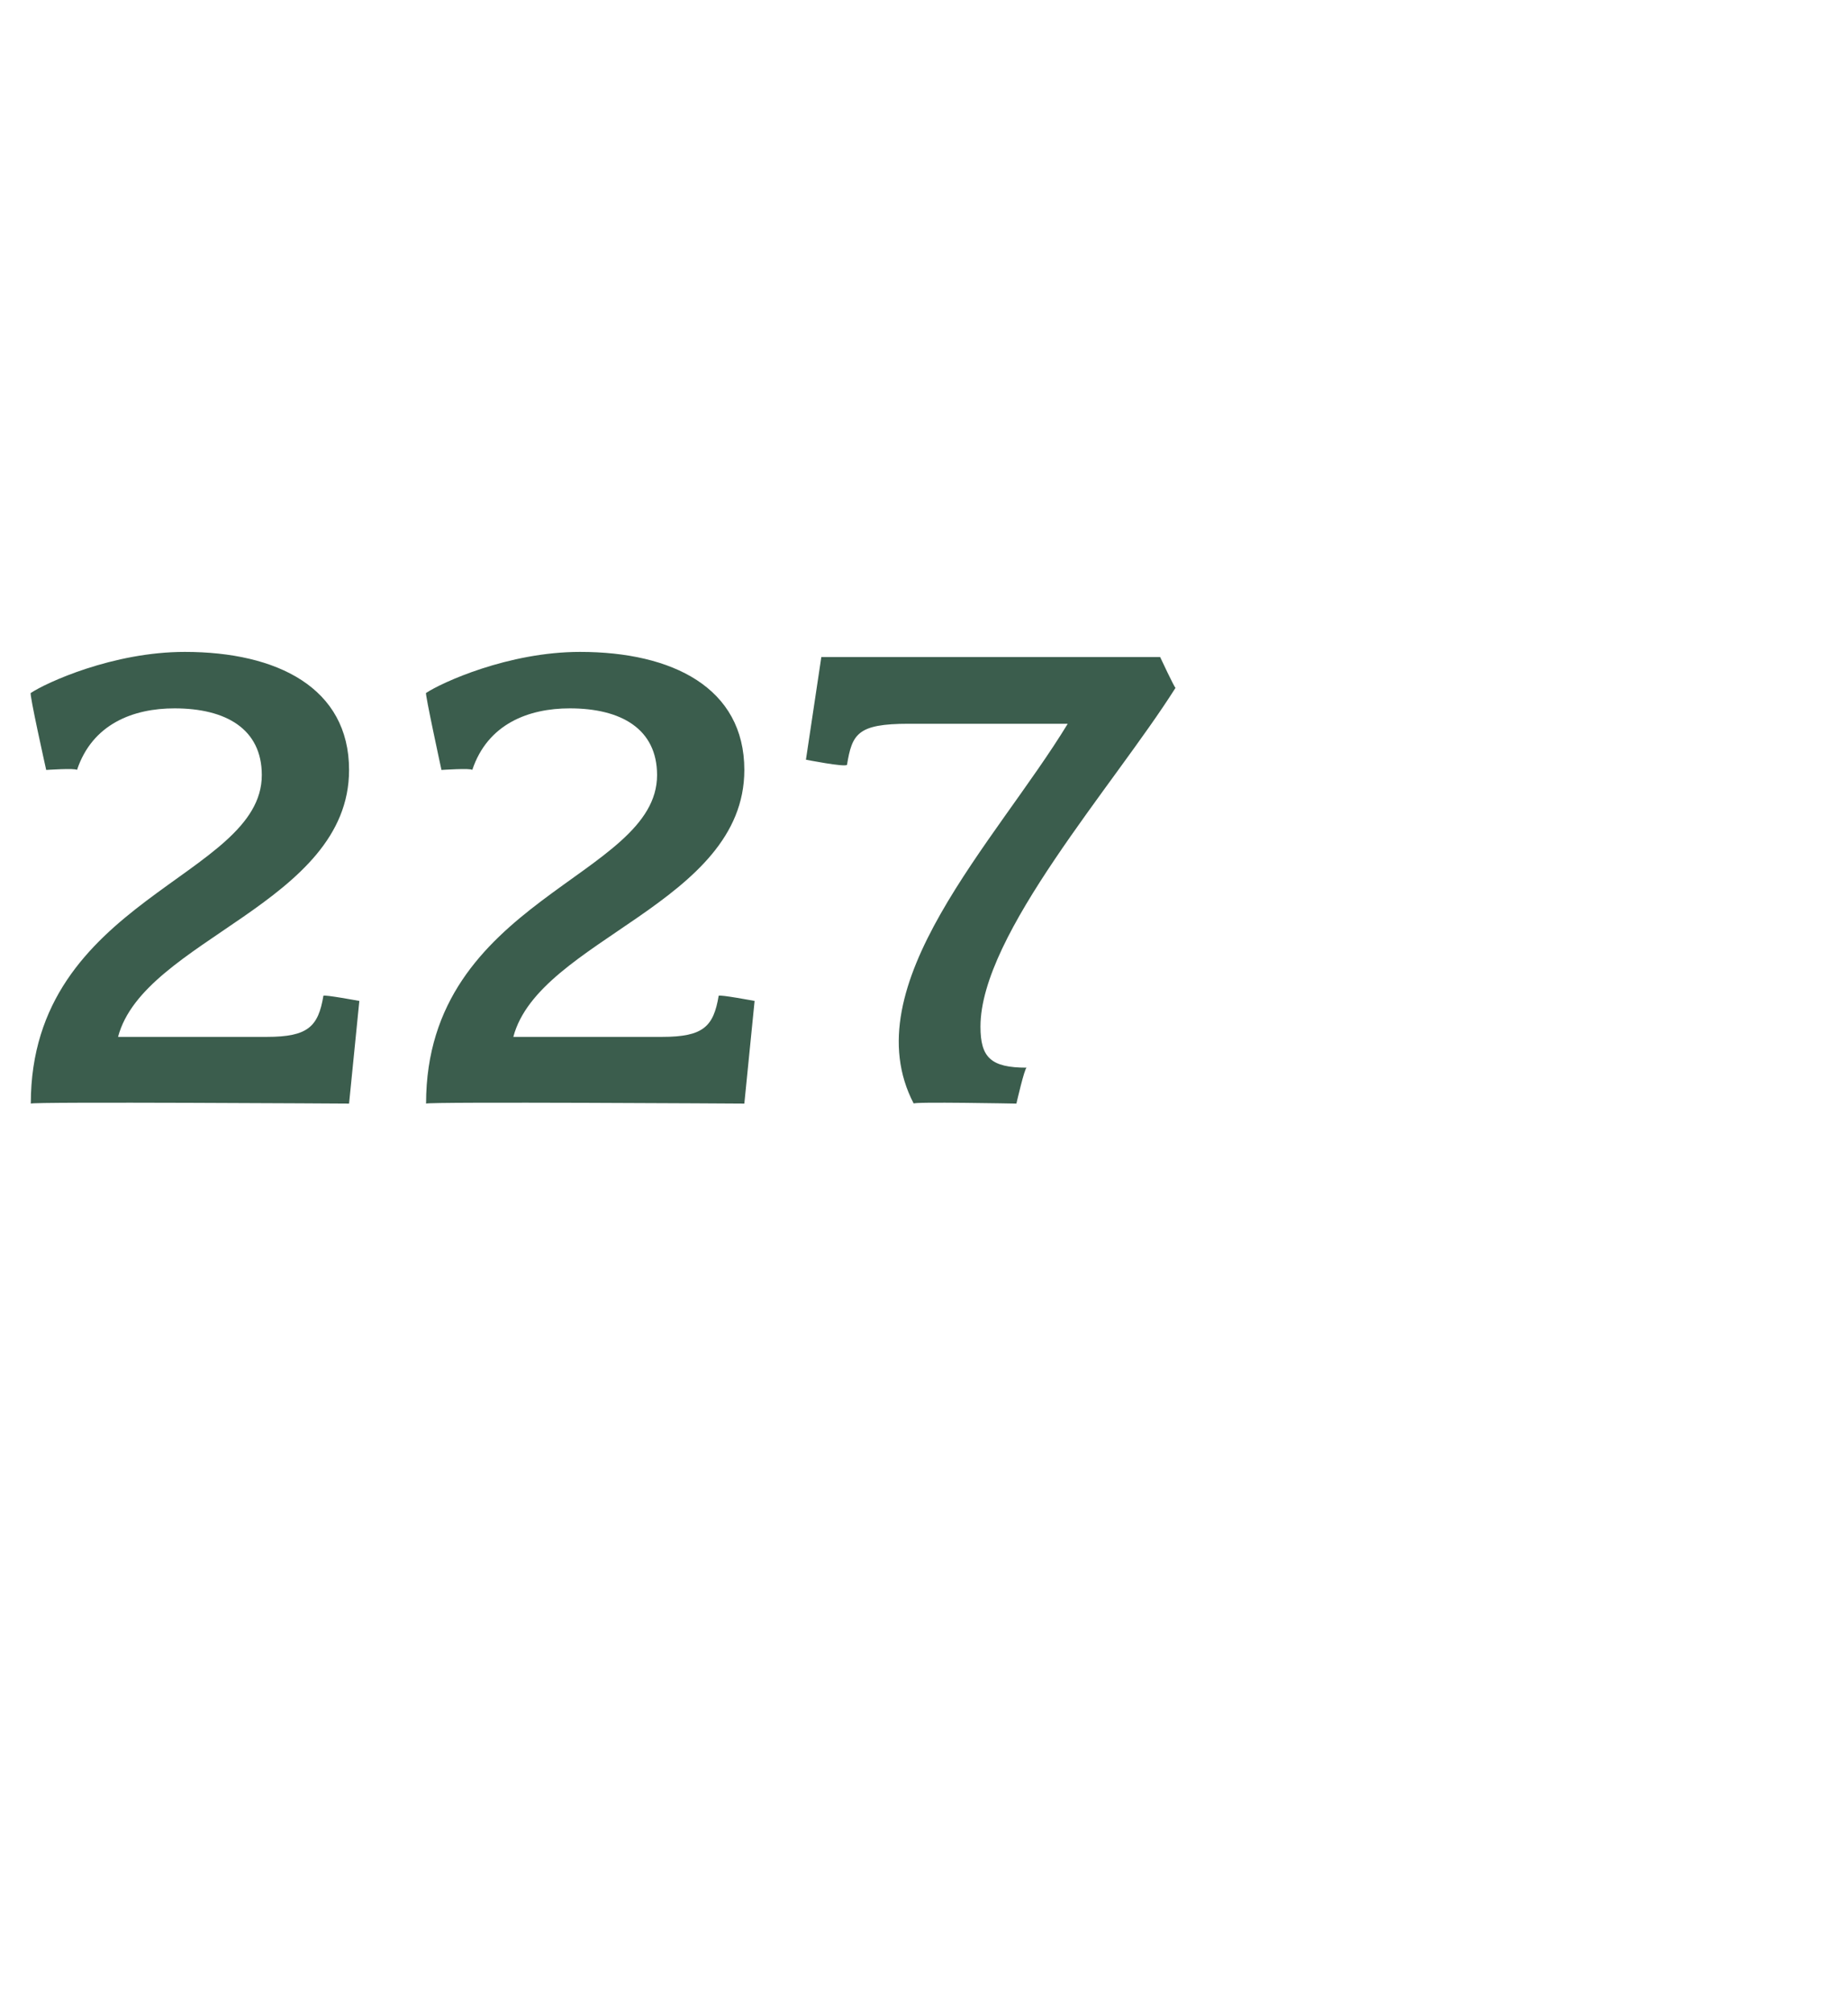 <?xml version="1.0" standalone="no"?><!DOCTYPE svg PUBLIC "-//W3C//DTD SVG 1.1//EN" "http://www.w3.org/Graphics/SVG/1.1/DTD/svg11.dtd"><svg xmlns="http://www.w3.org/2000/svg" version="1.1" width="36px" height="39.2px" viewBox="0 -1 36 39.2" style="top:-1px">  <desc>227</desc>  <defs/>  <g id="Polygon70726">    <path d="M 6.8 20.5 C 6.8 20.5 0.6 20.46 0.6 20.5 C 0.6 16.5 5.1 16.1 5.1 14.1 C 5.1 13.2 4.4 12.8 3.4 12.8 C 2.6 12.8 1.8 13.1 1.5 14 C 1.47 13.96 0.9 14 0.9 14 C 0.9 14 0.56 12.48 0.6 12.5 C 0.9 12.3 2.2 11.7 3.6 11.7 C 5.4 11.7 6.8 12.4 6.8 14 C 6.8 16.6 2.8 17.3 2.3 19.2 C 2.3 19.2 5.2 19.2 5.2 19.2 C 6 19.2 6.2 19 6.3 18.4 C 6.3 18.37 7 18.5 7 18.5 L 6.8 20.5 Z M 14.5 20.5 C 14.5 20.5 8.32 20.46 8.3 20.5 C 8.3 16.5 12.8 16.1 12.8 14.1 C 12.8 13.2 12.1 12.8 11.1 12.8 C 10.3 12.8 9.5 13.1 9.2 14 C 9.18 13.96 8.6 14 8.6 14 C 8.6 14 8.27 12.48 8.3 12.5 C 8.6 12.3 9.9 11.7 11.3 11.7 C 13.1 11.7 14.5 12.4 14.5 14 C 14.5 16.6 10.5 17.3 10 19.2 C 10 19.2 12.9 19.2 12.9 19.2 C 13.7 19.2 13.9 19 14 18.4 C 14.01 18.37 14.7 18.5 14.7 18.5 L 14.5 20.5 Z M 19.1 19 C 19.1 19.6 19.3 19.8 20 19.8 C 19.96 19.8 19.8 20.5 19.8 20.5 C 19.8 20.5 17.75 20.46 17.8 20.5 C 16.6 18.2 19.4 15.4 20.8 13.1 C 20.8 13.1 17.7 13.1 17.7 13.1 C 16.7 13.1 16.6 13.3 16.5 13.9 C 16.46 13.95 15.7 13.8 15.7 13.8 L 16 11.8 L 22.6 11.8 C 22.6 11.8 22.88 12.4 22.9 12.4 C 21.7 14.3 19.1 17.2 19.1 19 Z " stroke="none" fill="#3b5d4d"/>  </g></svg>